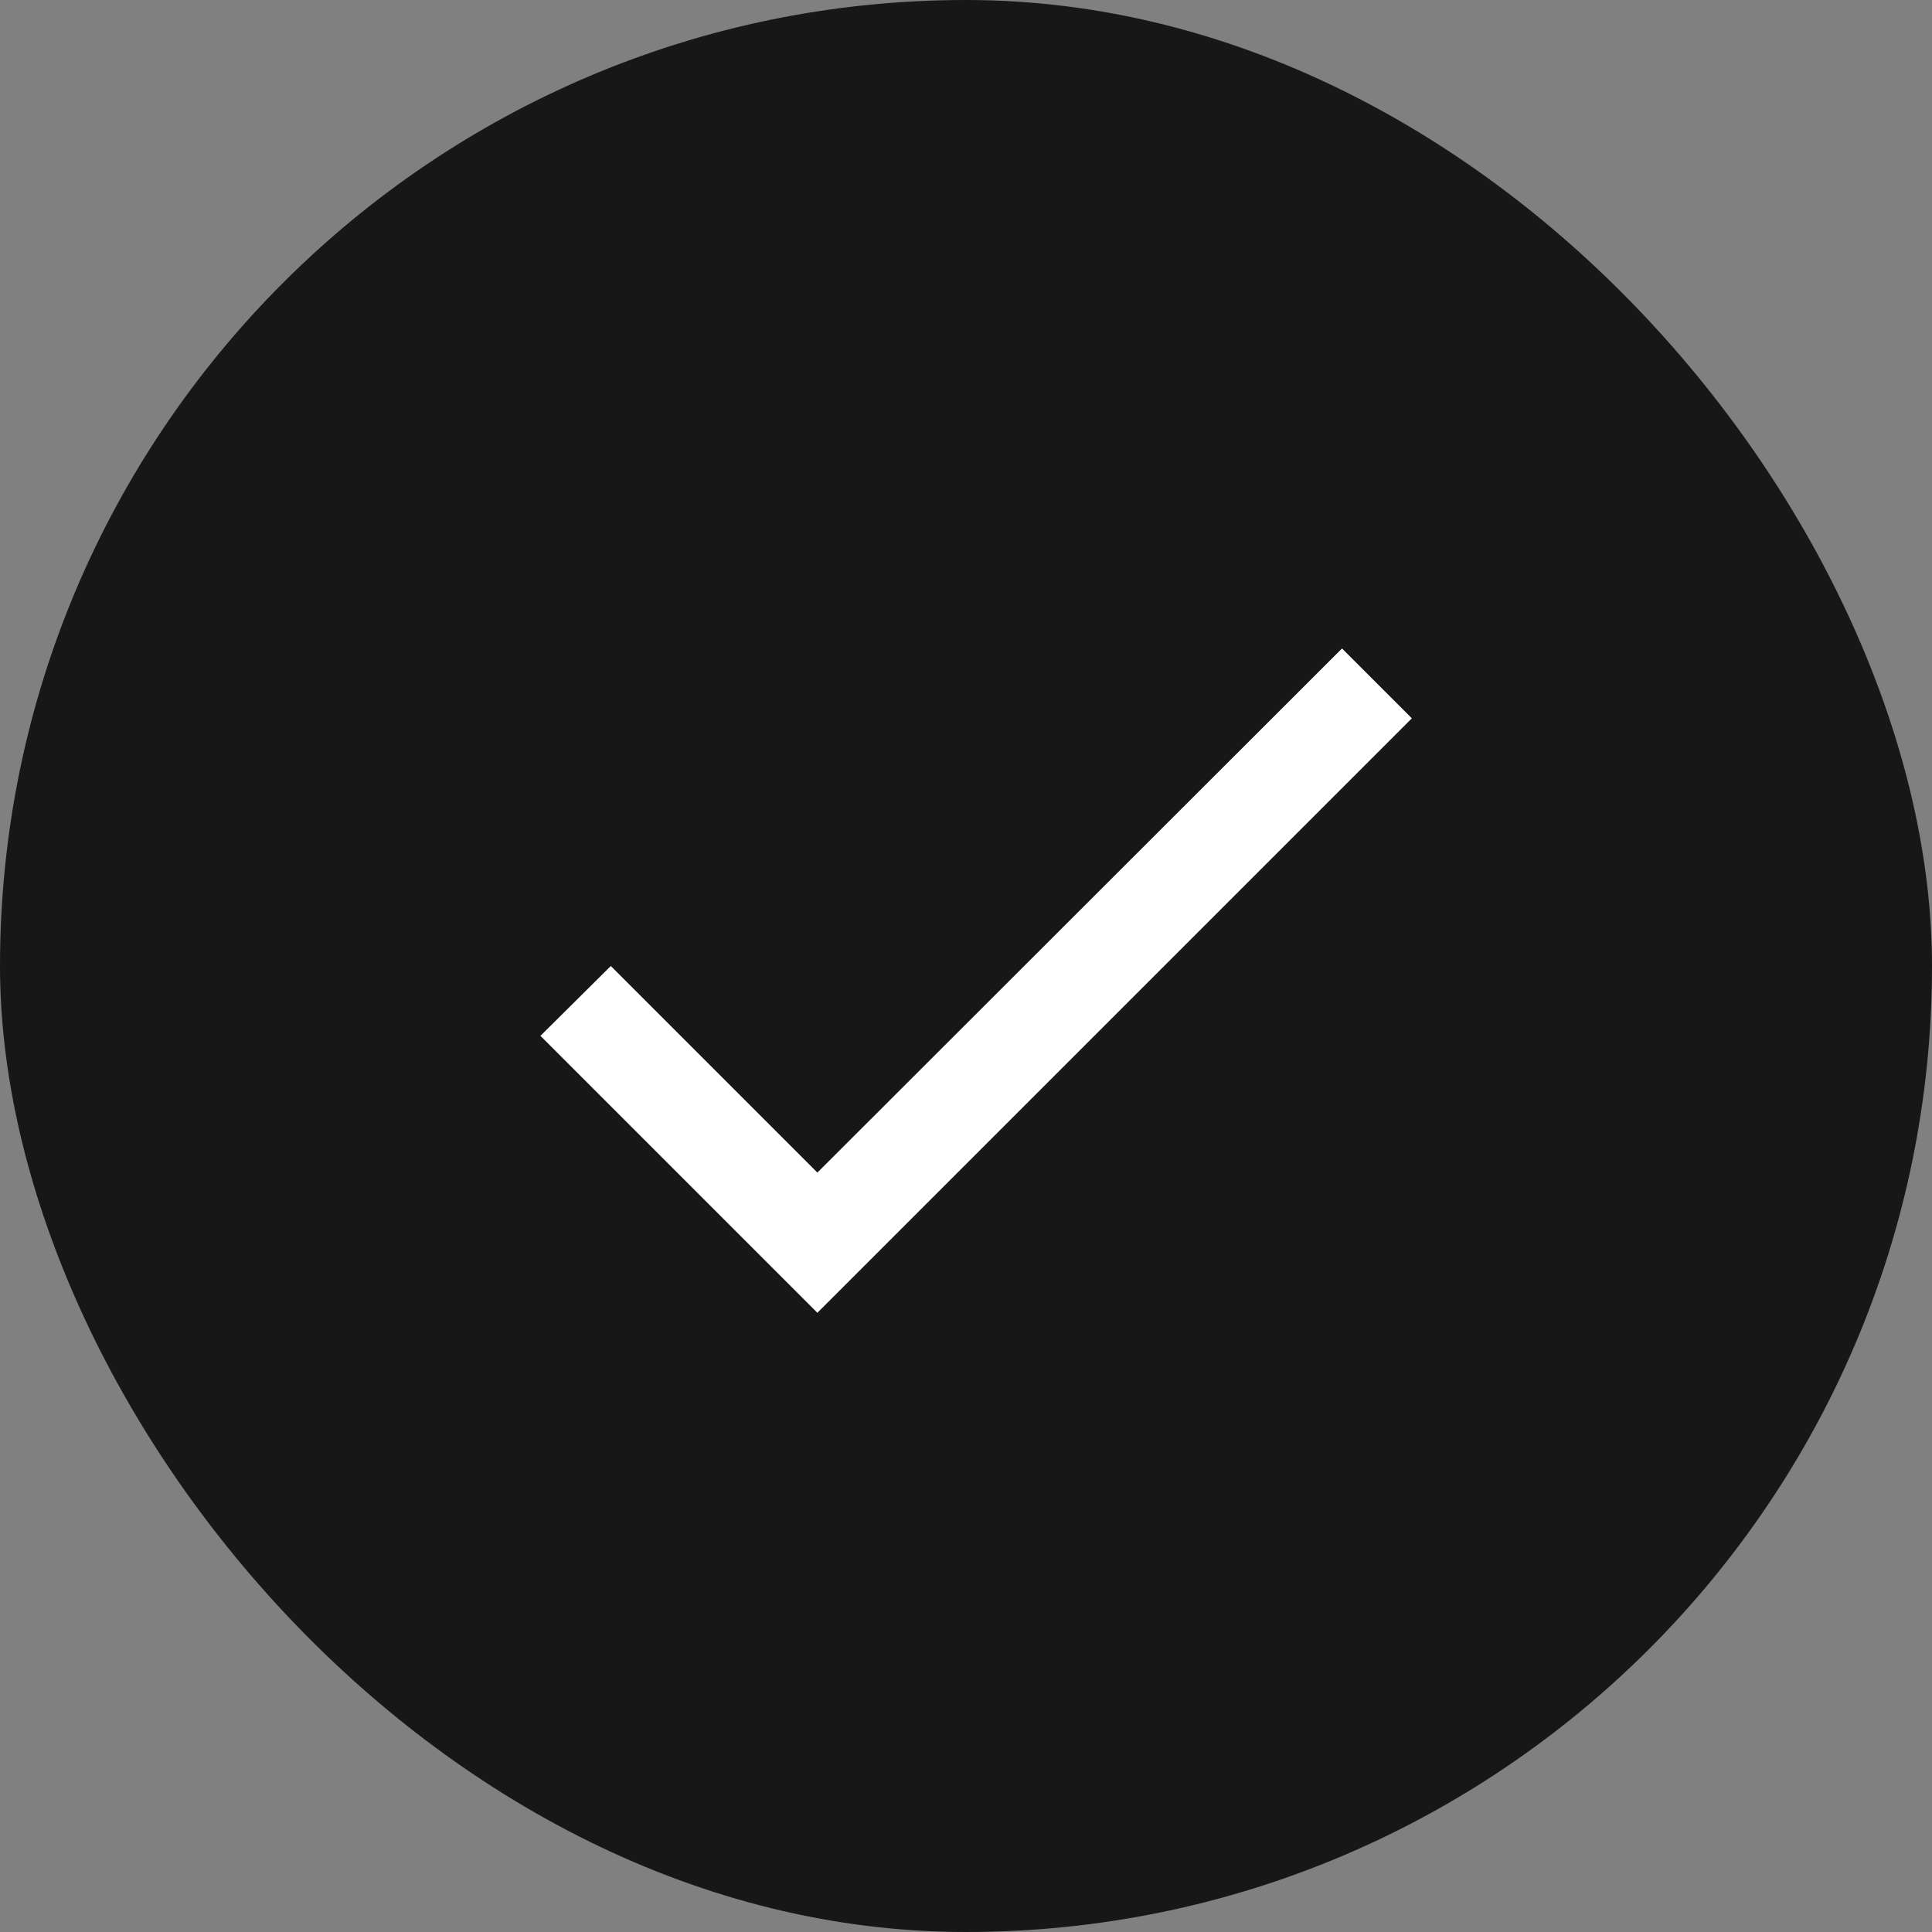 <?xml version="1.0" encoding="UTF-8"?> <svg xmlns="http://www.w3.org/2000/svg" width="26" height="26" viewBox="0 0 26 26" fill="none"><rect x="0" y="0" width="26" height="26" fill="#808080" stroke="none"/><rect width="26" height="26" rx="13" fill="#171717"></rect><path d="M11 15.78L8.22 13L7.273 13.94L11 17.667L19 9.667L18.06 8.727L11 15.78Z" fill="white"></path></svg> 